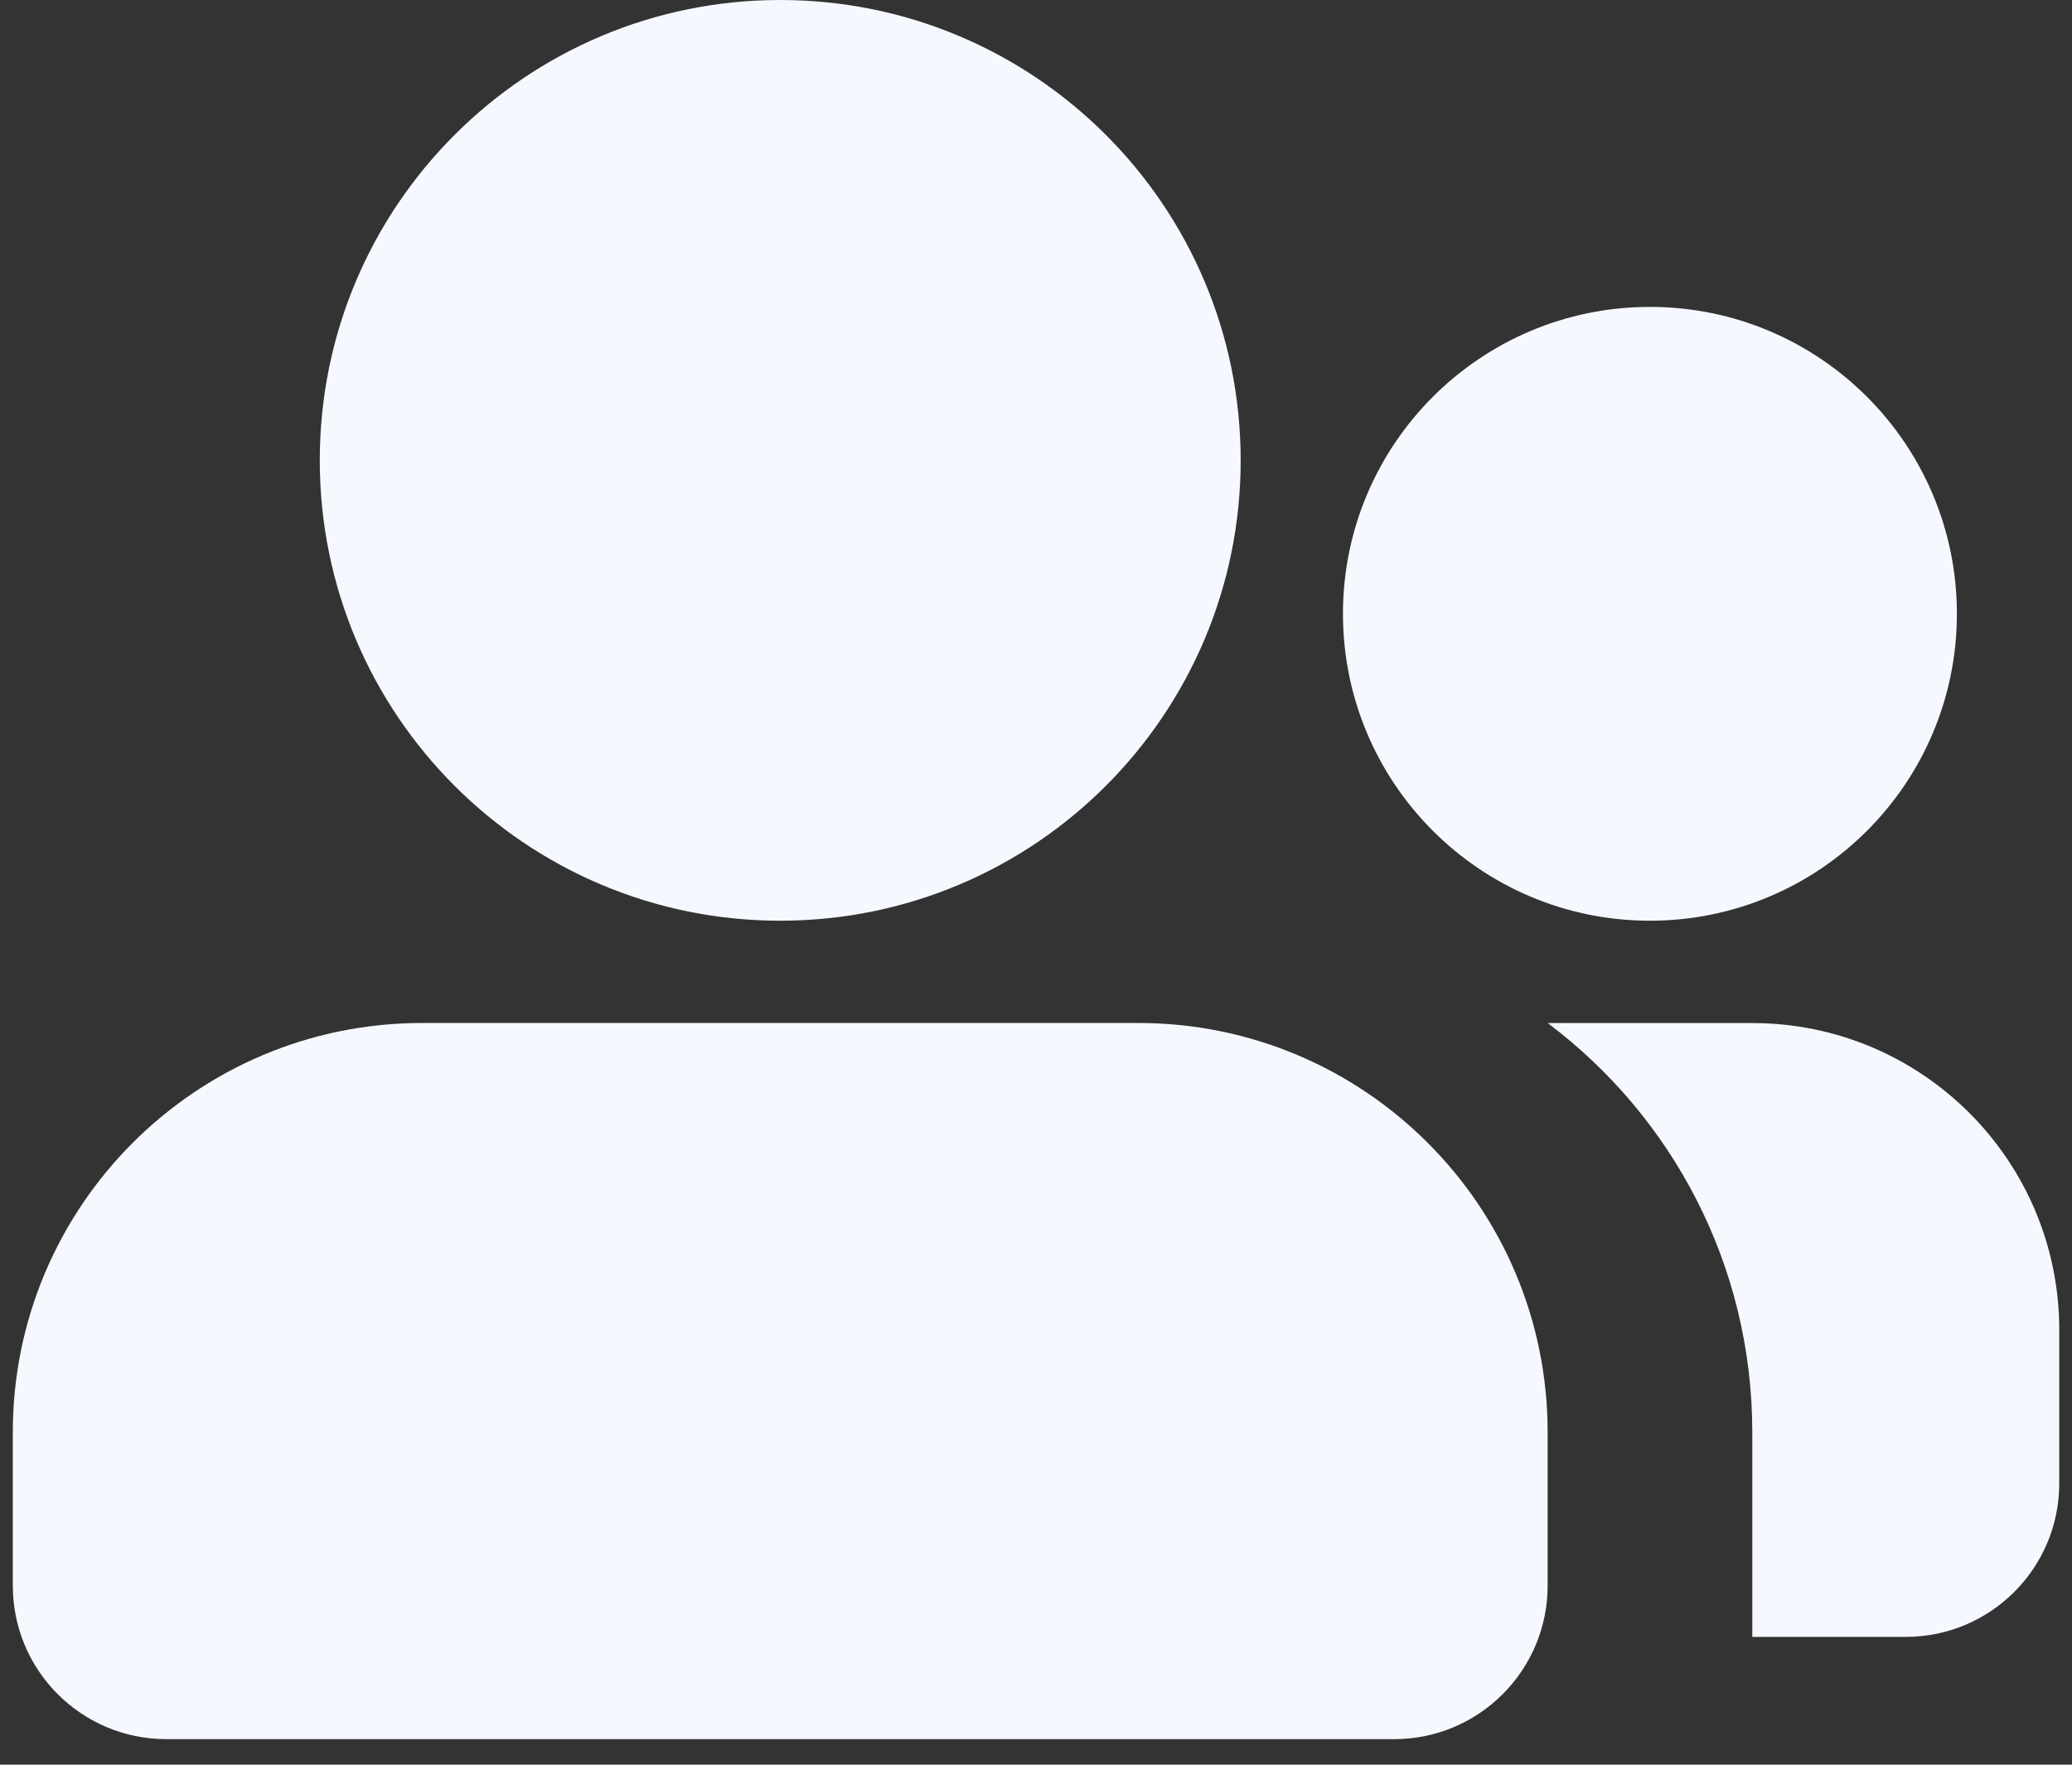 <svg width="27" height="23" viewBox="0 0 27 23" fill="none" xmlns="http://www.w3.org/2000/svg">
<rect x="0" y="0" width="27" height="23" fill="#333333" stroke="none"/>
<path d="M14.834 13.333C17.779 13.333 20.167 15.721 20.167 18.667V20.667C20.167 21.771 19.271 22.667 18.167 22.667H2.167C1.062 22.667 0.167 21.771 0.167 20.667V18.667C0.167 15.721 2.555 13.333 5.5 13.333H14.834ZM22.834 13.334C25.043 13.334 26.834 15.124 26.834 17.334V19.334C26.834 20.438 25.938 21.334 24.834 21.334H22.834V18.667C22.834 16.486 21.787 14.55 20.168 13.334H22.834ZM10.167 0C13.481 0 16.167 2.686 16.167 6C16.167 9.314 13.481 12 10.167 12C6.853 12 4.167 9.314 4.167 6C4.167 2.686 6.853 0 10.167 0ZM21.5 4C23.709 4 25.5 5.791 25.5 8C25.5 10.209 23.709 12 21.5 12C19.291 12 17.5 10.209 17.5 8C17.5 5.791 19.291 4 21.5 4Z" fill="#F5F9FF"/>
</svg>
